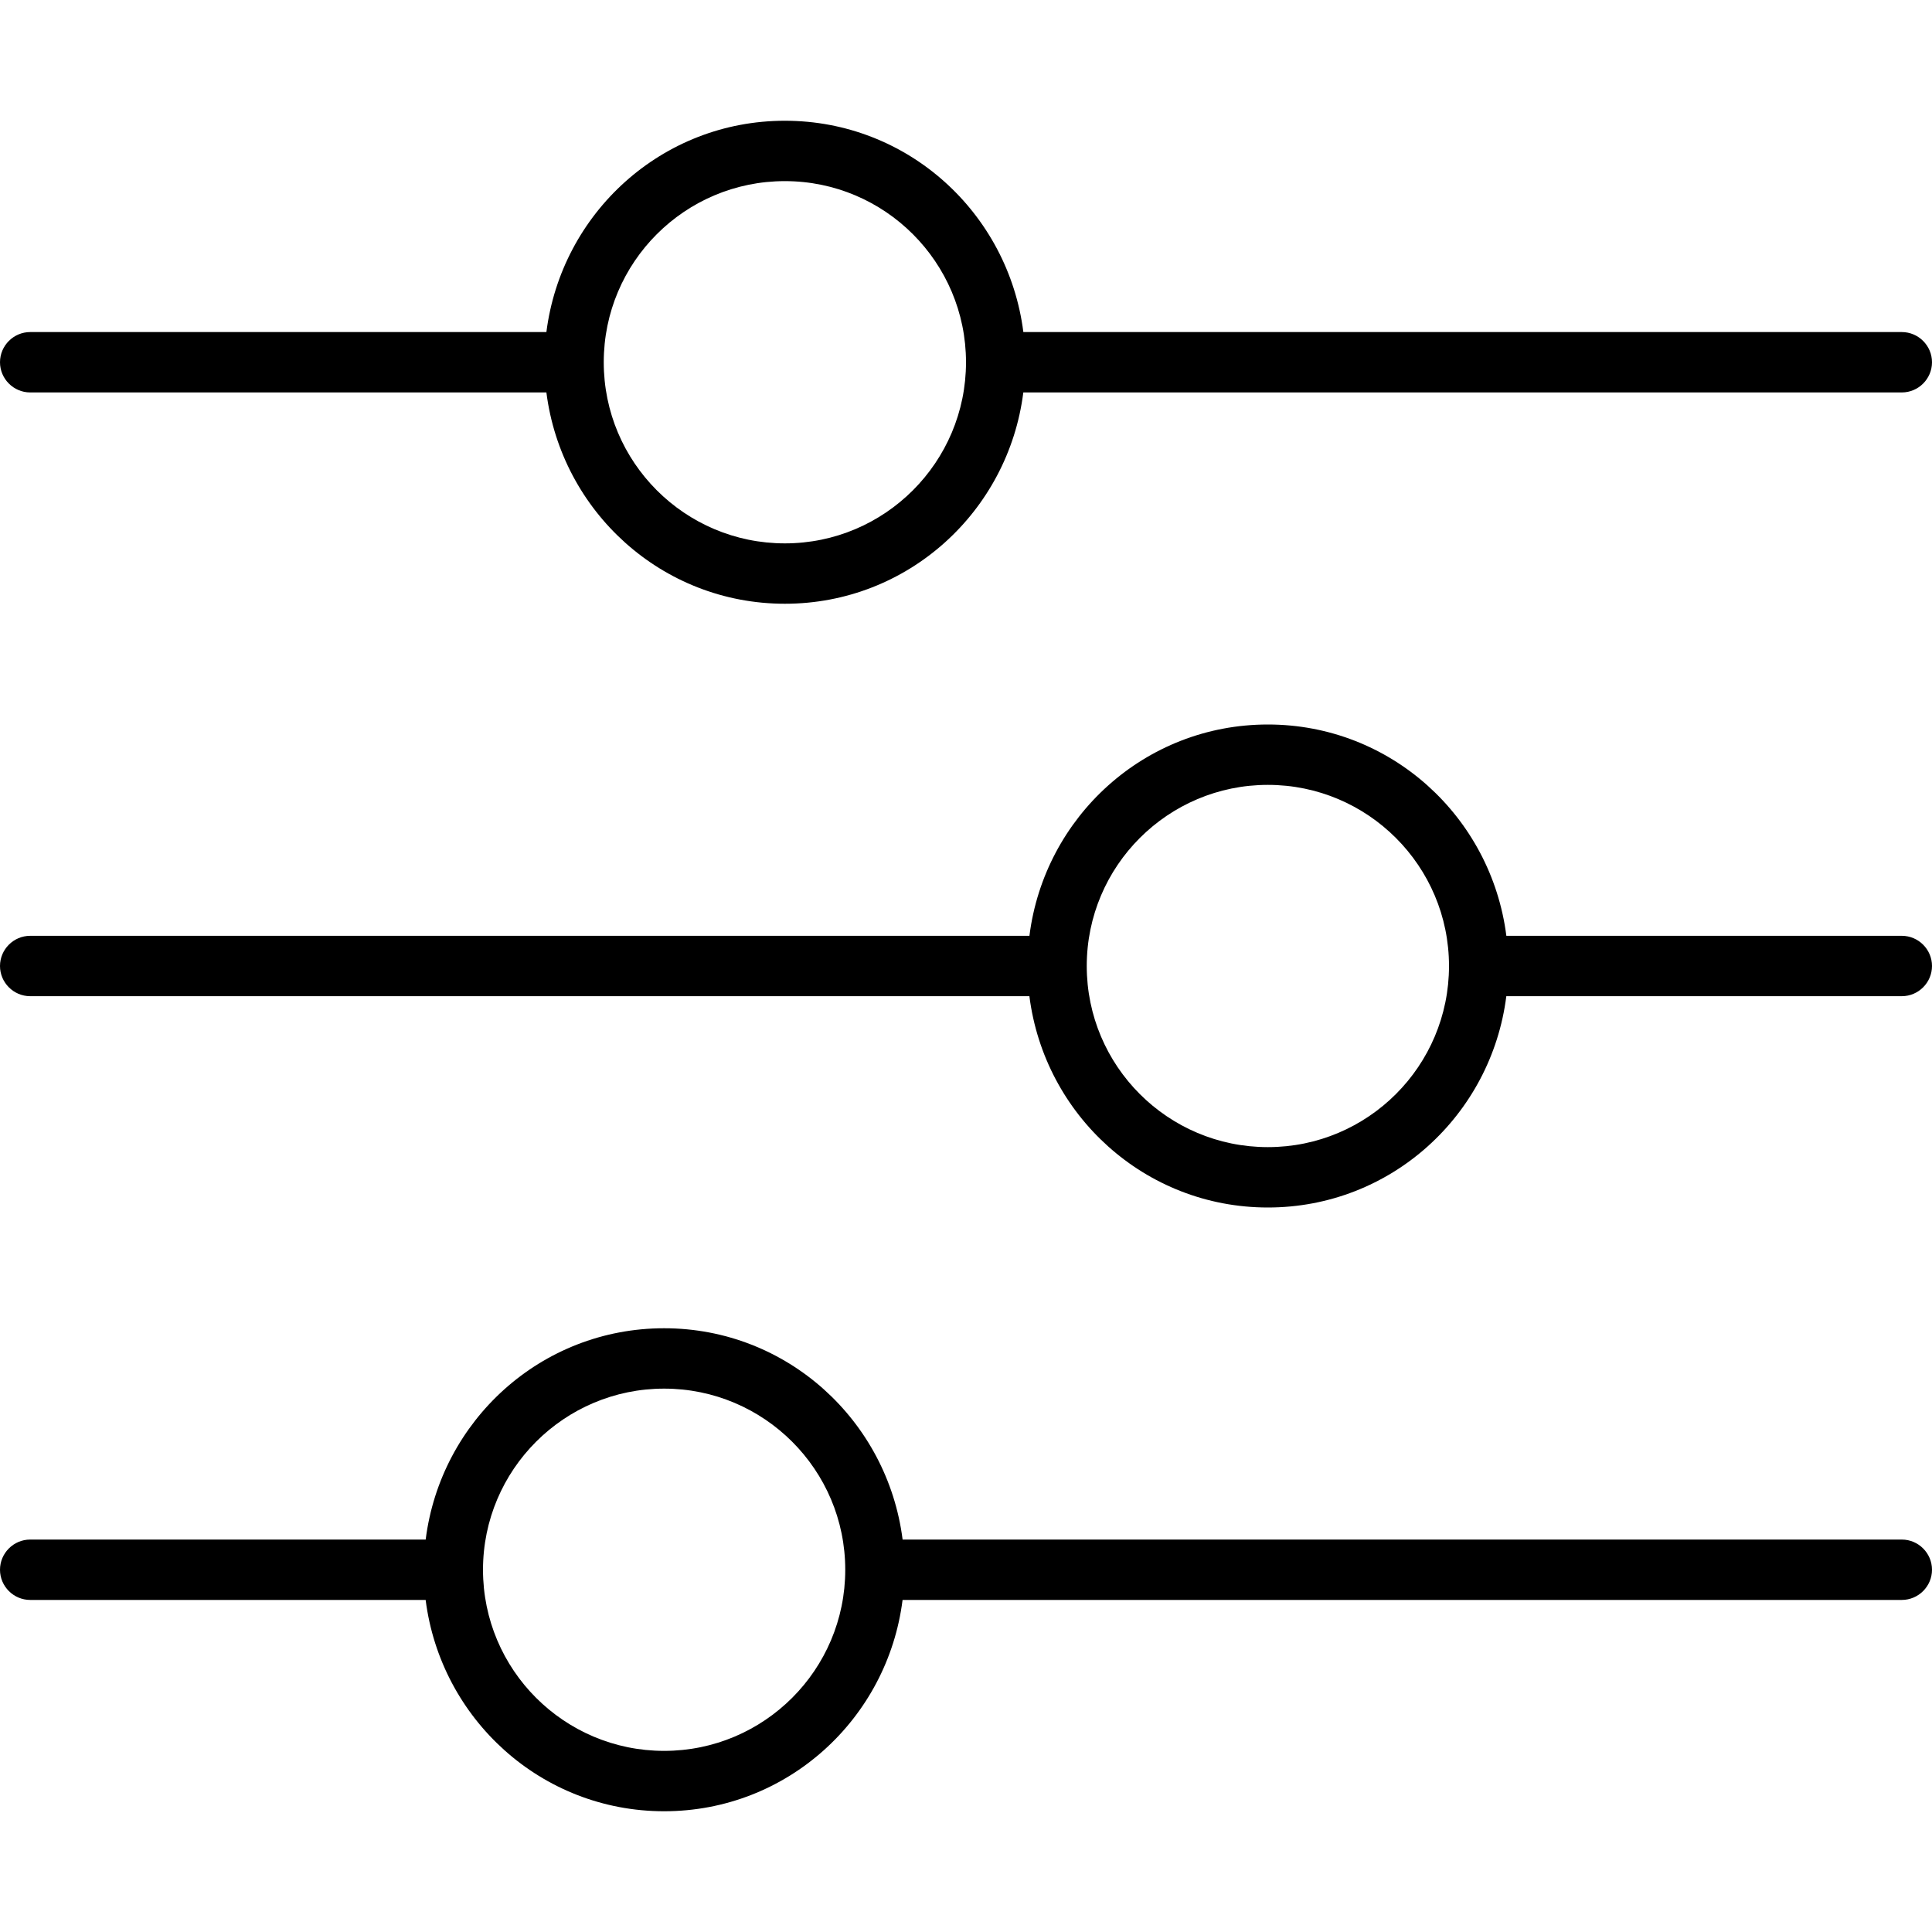 <svg xmlns="http://www.w3.org/2000/svg" viewBox="0 0 512 512"><!--! Font Awesome Pro 6.0.0-alpha3 by @fontawesome - https://fontawesome.com License - https://fontawesome.com/license (Commercial License) --><path d="M504 408H239.2C235.2 376.5 208.6 352 176 352s-59.22 24.47-63.19 56H8C3.602 408 0 411.6 0 416c0 4.398 3.602 8 8 8h104.8C116.8 455.5 143.4 480 176 480s59.22-24.47 63.19-56H504c4.398 0 8-3.6 8-8C512 411.6 508.4 408 504 408zM176 464C149.5 464 128 442.5 128 416s21.53-48 48-48S224 389.5 224 416S202.5 464 176 464zM504 248h-104.8C395.2 216.5 368.6 192 336 192s-59.22 24.47-63.19 56H8C3.602 248 0 251.6 0 256c0 4.398 3.602 8 8 8h264.8C276.8 295.5 303.4 320 336 320s59.22-24.47 63.19-56H504C508.4 264 512 260.4 512 256C512 251.6 508.4 248 504 248zM336 304C309.5 304 288 282.5 288 256s21.53-48 48-48S384 229.5 384 256S362.5 304 336 304zM8 104h136.8C148.8 135.5 175.4 160 208 160s59.22-24.47 63.19-56H504C508.4 104 512 100.4 512 96c0-4.398-3.602-8-8-8h-232.8C267.2 56.47 240.6 32 208 32S148.8 56.47 144.8 88H8C3.602 88 0 91.6 0 96C0 100.4 3.602 104 8 104zM208 48C234.5 48 256 69.53 256 96S234.5 144 208 144S160 122.5 160 96S181.5 48 208 48z"/></svg>